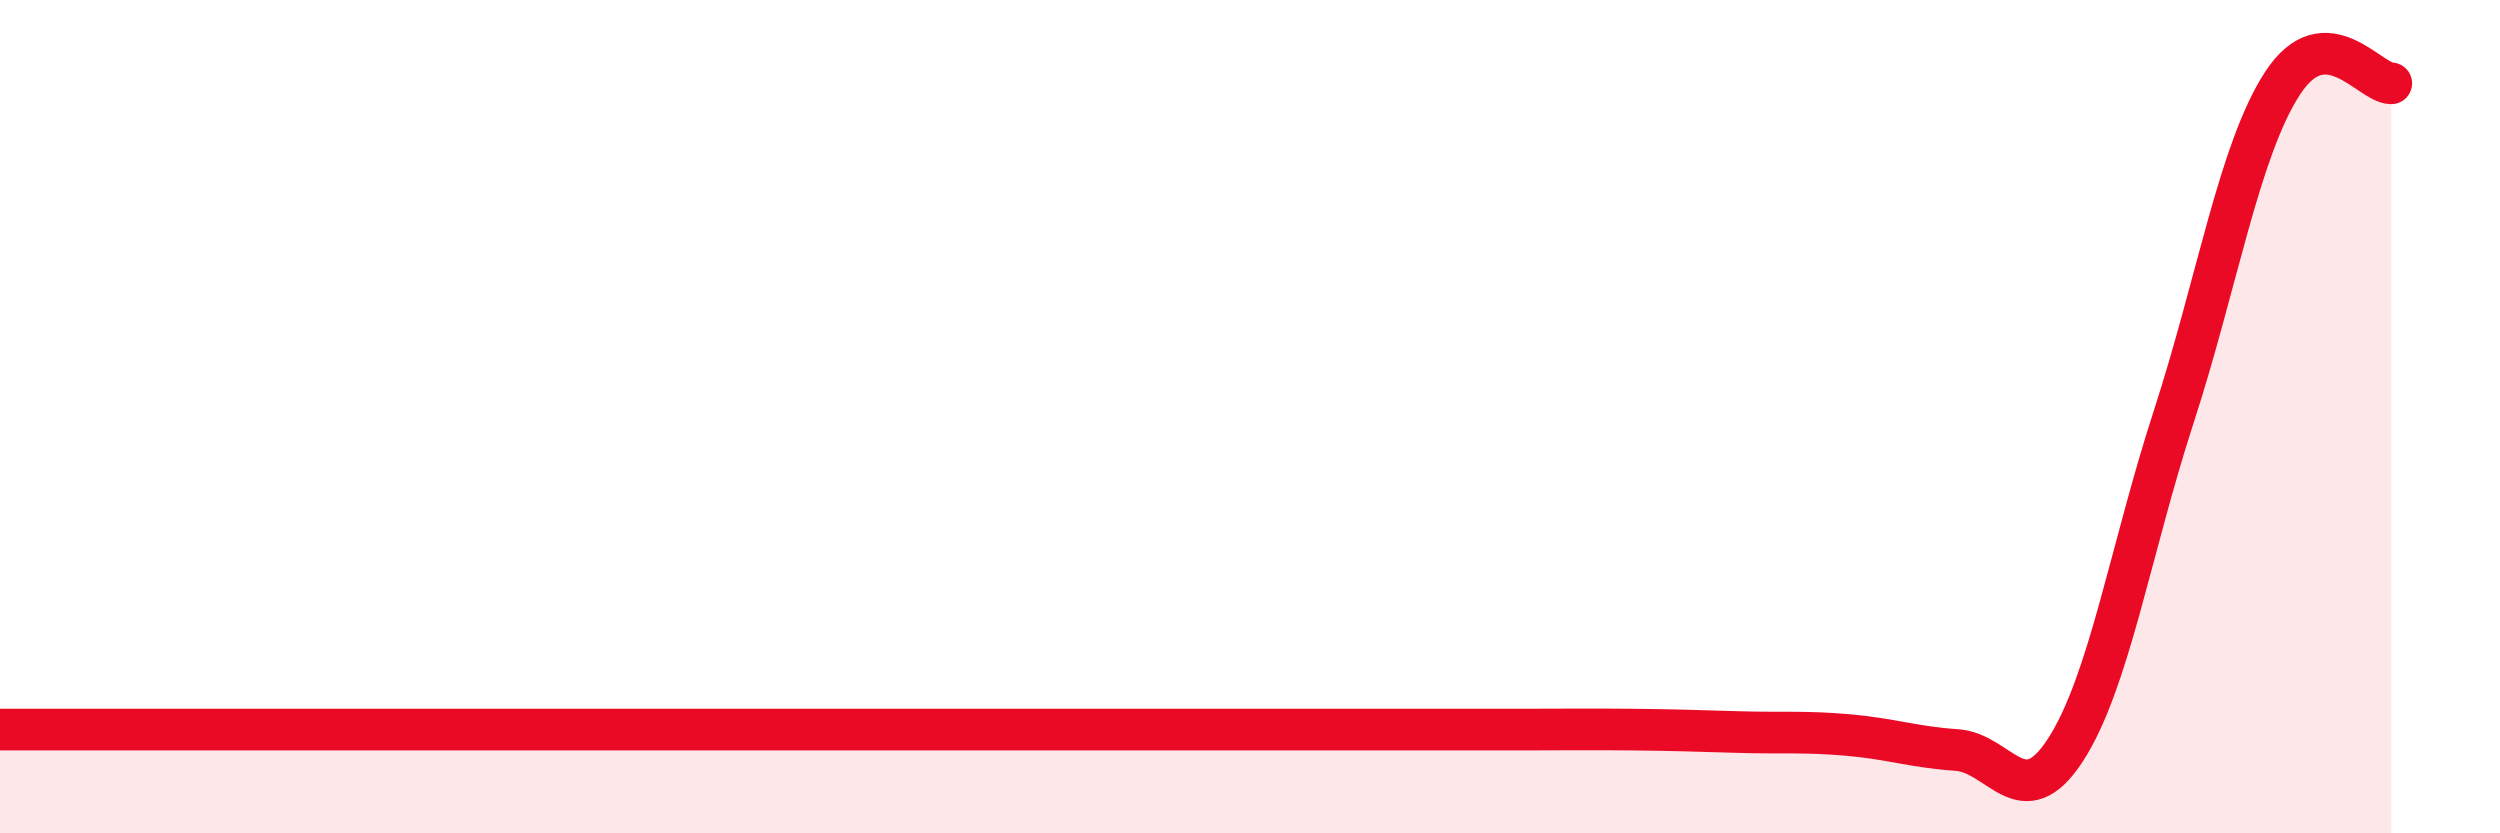 
    <svg width="60" height="20" viewBox="0 0 60 20" xmlns="http://www.w3.org/2000/svg">
      <path
        d="M 0,17.51 C 0.52,17.51 1.57,17.51 2.61,17.51 C 3.65,17.51 4.18,17.51 5.22,17.51 C 6.26,17.51 6.79,17.51 7.83,17.51 C 8.87,17.51 9.39,17.51 10.43,17.51 C 11.47,17.51 12,17.51 13.04,17.51 C 14.08,17.51 14.61,17.51 15.65,17.51 C 16.69,17.51 17.22,17.51 18.26,17.51 C 19.3,17.51 19.83,17.51 20.87,17.51 C 21.91,17.51 22.44,17.51 23.48,17.51 C 24.52,17.51 25.05,17.51 26.09,17.51 C 27.13,17.51 27.66,17.51 28.7,17.51 C 29.74,17.51 30.26,17.51 31.3,17.51 C 32.34,17.51 32.87,17.51 33.91,17.51 C 34.95,17.51 35.48,17.51 36.52,17.51 C 37.56,17.51 38.09,17.5 39.13,17.51 C 40.17,17.52 40.7,17.54 41.74,17.57 C 42.78,17.6 43.31,17.55 44.35,17.64 C 45.39,17.73 45.92,17.93 46.96,18 C 48,18.07 48.53,19.6 49.57,18 C 50.61,16.4 51.13,13.2 52.17,10 C 53.21,6.8 53.74,3.6 54.78,2 C 55.82,0.4 56.87,2 57.39,2L57.39 20L0 20Z"
        fill="#EB0A25"
        opacity="0.1"
        stroke-linecap="round"
        stroke-linejoin="round"
      />
      <path
        d="M 0,17.51 C 0.52,17.51 1.57,17.51 2.61,17.51 C 3.65,17.51 4.18,17.51 5.22,17.51 C 6.26,17.51 6.79,17.51 7.83,17.51 C 8.87,17.51 9.39,17.51 10.43,17.51 C 11.47,17.51 12,17.51 13.04,17.51 C 14.08,17.51 14.61,17.51 15.65,17.51 C 16.69,17.51 17.22,17.51 18.26,17.51 C 19.3,17.51 19.83,17.51 20.87,17.51 C 21.91,17.51 22.44,17.51 23.48,17.51 C 24.52,17.51 25.05,17.51 26.09,17.51 C 27.13,17.51 27.66,17.51 28.7,17.51 C 29.74,17.51 30.26,17.51 31.3,17.51 C 32.34,17.51 32.87,17.51 33.91,17.51 C 34.95,17.51 35.48,17.51 36.52,17.51 C 37.56,17.51 38.09,17.5 39.13,17.51 C 40.17,17.52 40.7,17.54 41.74,17.57 C 42.78,17.6 43.31,17.55 44.35,17.64 C 45.39,17.73 45.92,17.93 46.96,18 C 48,18.07 48.53,19.6 49.57,18 C 50.61,16.4 51.13,13.2 52.17,10 C 53.21,6.8 53.74,3.6 54.78,2 C 55.82,0.4 56.87,2 57.39,2"
        stroke="#EB0A25"
        stroke-width="1"
        fill="none"
        stroke-linecap="round"
        stroke-linejoin="round"
      />
    </svg>
  